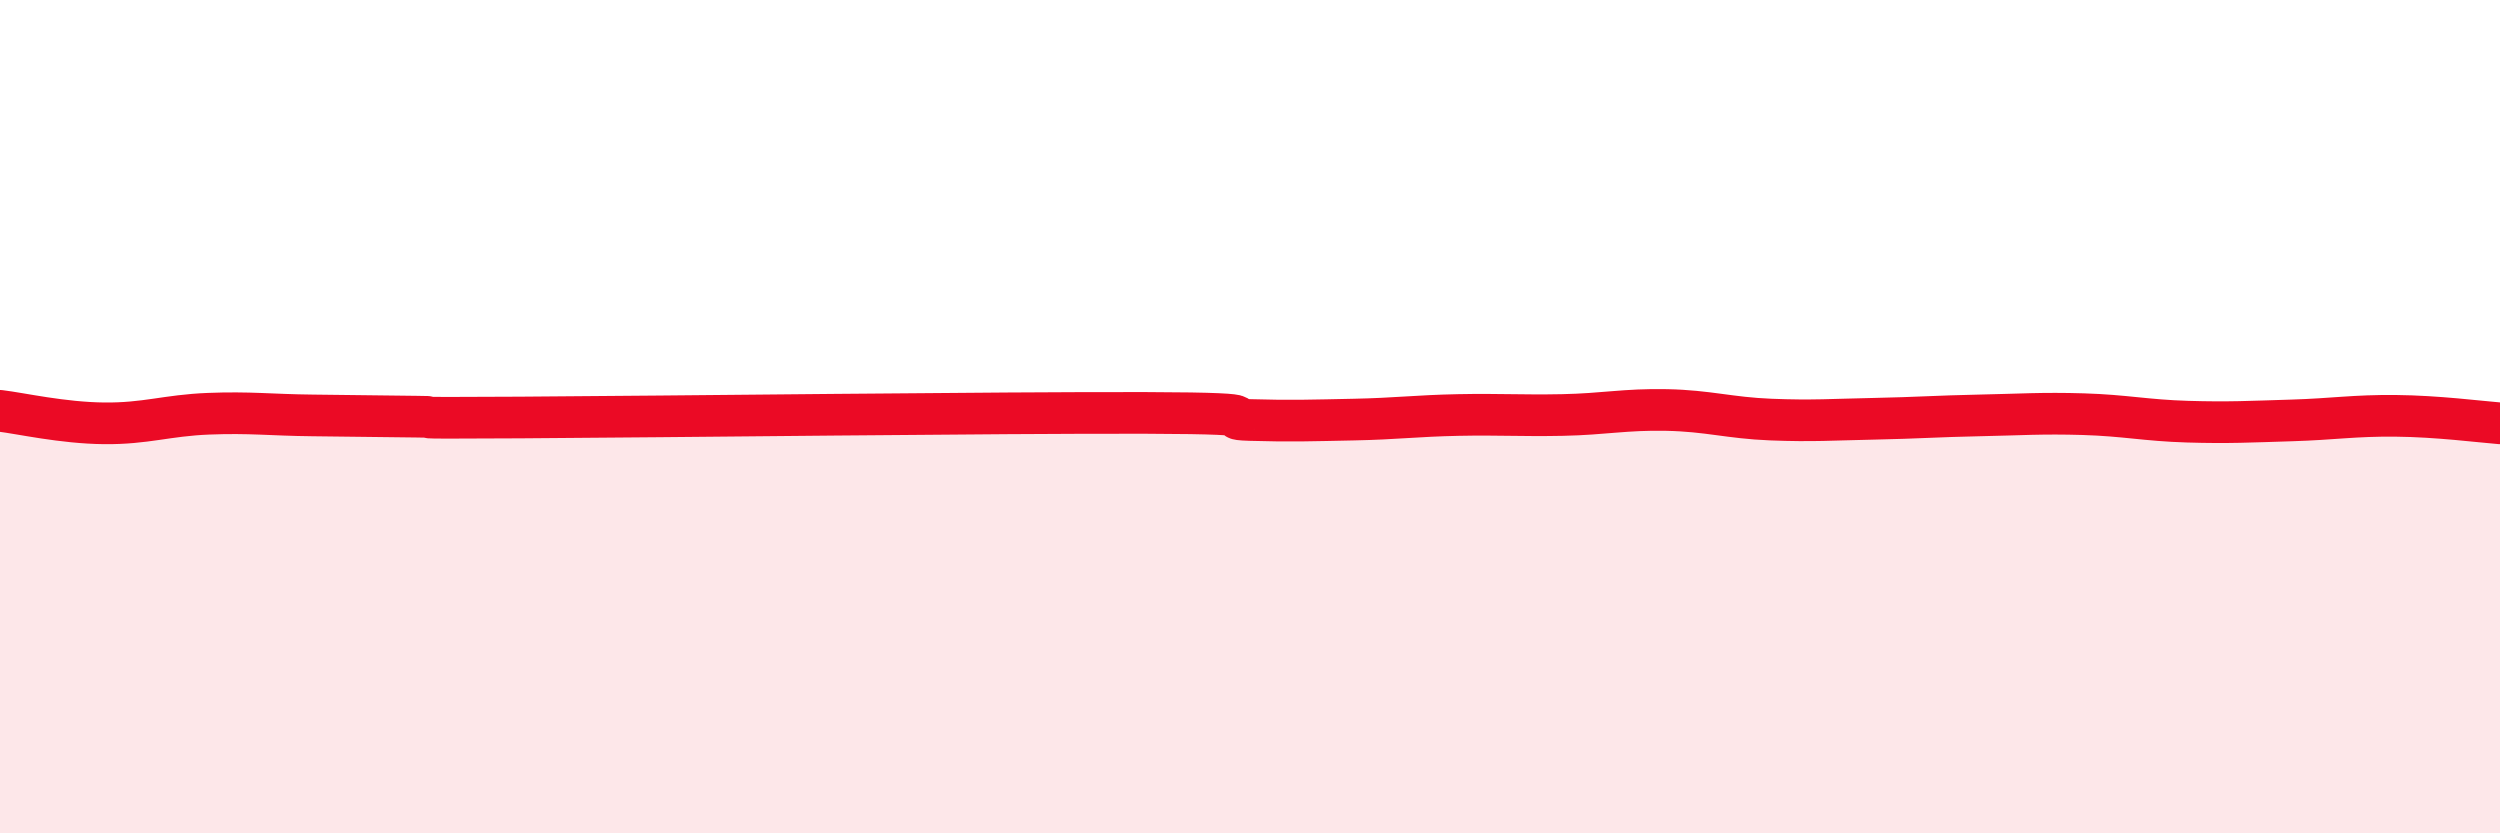 
    <svg width="60" height="20" viewBox="0 0 60 20" xmlns="http://www.w3.org/2000/svg">
      <path
        d="M 0,9.86 C 0.5,9.92 1.5,10.15 2.5,10.16 C 3.5,10.17 4,9.97 5,9.93 C 6,9.89 6.5,9.96 7.5,9.97 C 8.5,9.98 9,9.99 10,10 C 11,10.01 9,10.04 12.5,10.02 C 16,10 24,9.9 27.5,9.91 C 31,9.92 29,10.05 30,10.08 C 31,10.11 31.5,10.09 32.5,10.07 C 33.5,10.05 34,9.98 35,9.96 C 36,9.94 36.5,9.98 37.5,9.96 C 38.5,9.94 39,9.82 40,9.84 C 41,9.86 41.5,10.03 42.5,10.07 C 43.5,10.11 44,10.07 45,10.05 C 46,10.03 46.5,9.99 47.5,9.97 C 48.5,9.95 49,9.91 50,9.94 C 51,9.97 51.5,10.09 52.5,10.12 C 53.5,10.15 54,10.12 55,10.09 C 56,10.06 56.5,9.97 57.5,9.98 C 58.5,9.99 59.5,10.12 60,10.16L60 20L0 20Z"
        fill="#EB0A25"
        opacity="0.1"
        stroke-linecap="round"
        stroke-linejoin="round"
      />
      <path
        d="M 0,9.86 C 0.5,9.92 1.5,10.15 2.5,10.16 C 3.5,10.17 4,9.97 5,9.93 C 6,9.89 6.5,9.96 7.5,9.97 C 8.5,9.98 9,9.99 10,10 C 11,10.01 9,10.04 12.5,10.02 C 16,10 24,9.9 27.5,9.91 C 31,9.92 29,10.05 30,10.08 C 31,10.11 31.5,10.09 32.5,10.07 C 33.5,10.05 34,9.98 35,9.96 C 36,9.94 36.5,9.98 37.5,9.96 C 38.5,9.94 39,9.82 40,9.84 C 41,9.86 41.5,10.03 42.5,10.07 C 43.5,10.11 44,10.07 45,10.05 C 46,10.03 46.5,9.99 47.5,9.97 C 48.5,9.95 49,9.91 50,9.94 C 51,9.97 51.5,10.09 52.5,10.12 C 53.5,10.15 54,10.12 55,10.09 C 56,10.06 56.5,9.97 57.5,9.98 C 58.5,9.99 59.5,10.12 60,10.16"
        stroke="#EB0A25"
        stroke-width="1"
        fill="none"
        stroke-linecap="round"
        stroke-linejoin="round"
      />
    </svg>
  